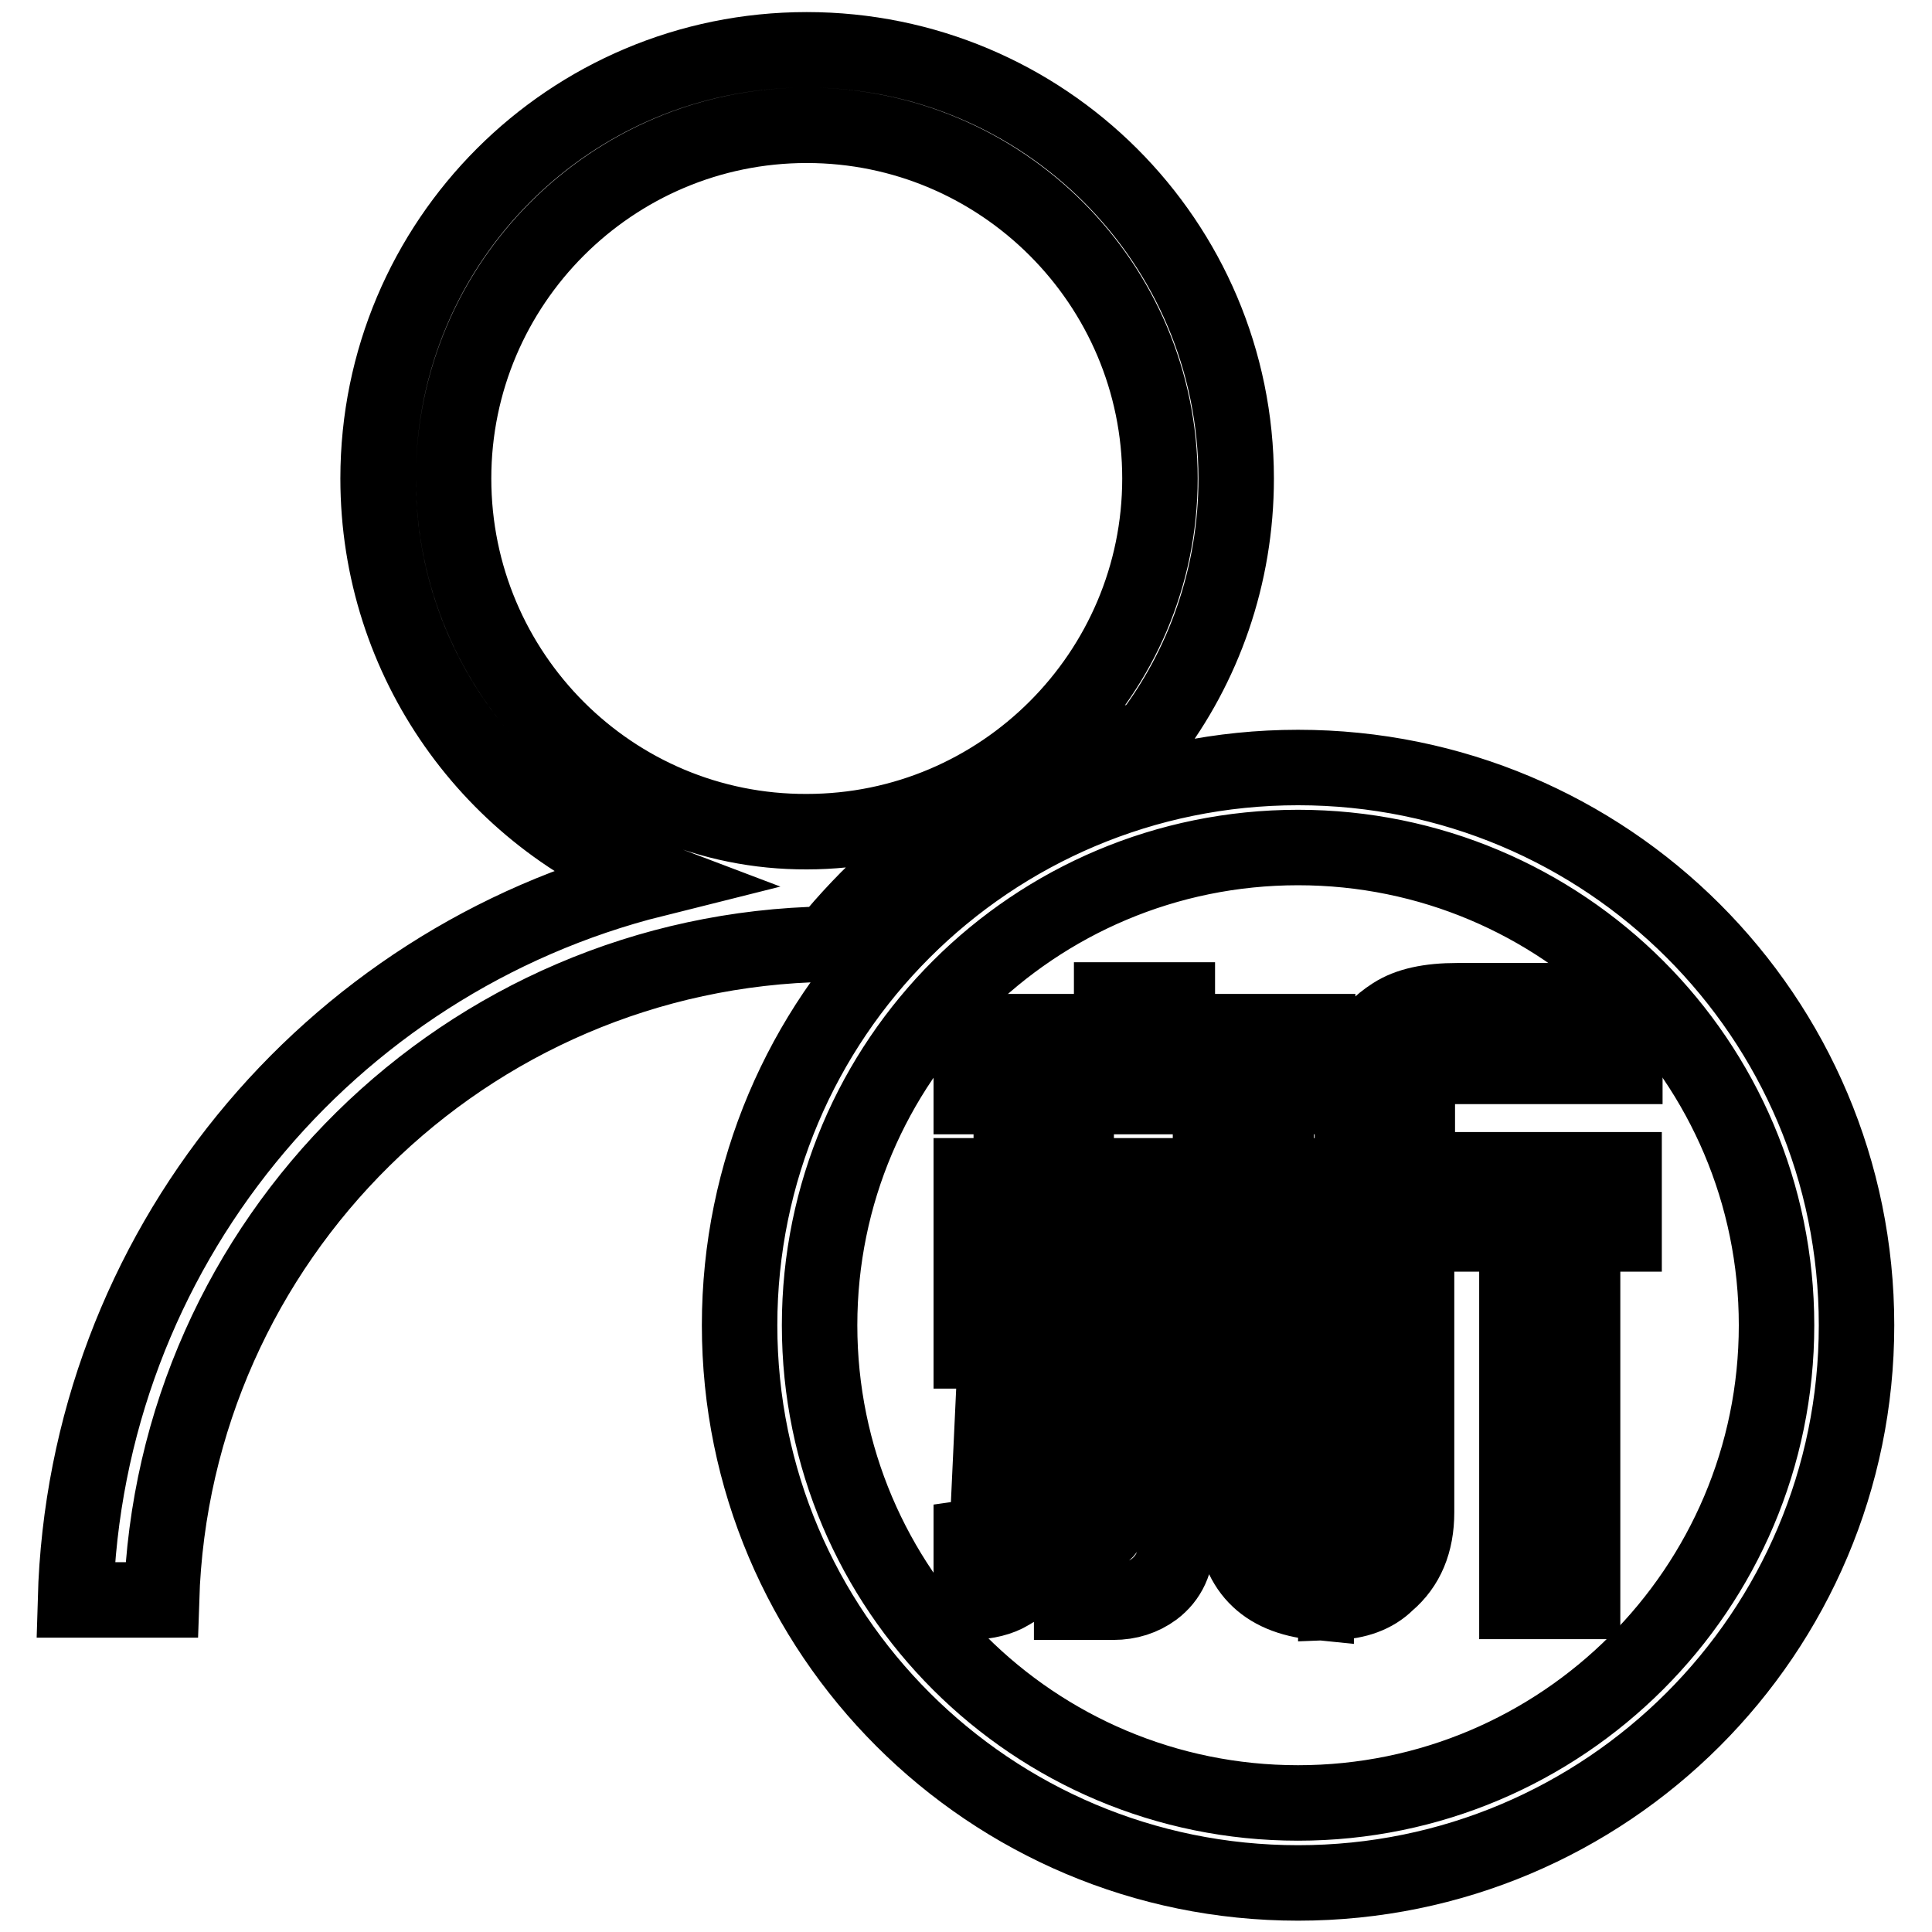 <?xml version="1.0" encoding="utf-8"?>
<!-- Svg Vector Icons : http://www.onlinewebfonts.com/icon -->
<!DOCTYPE svg PUBLIC "-//W3C//DTD SVG 1.1//EN" "http://www.w3.org/Graphics/SVG/1.1/DTD/svg11.dtd">
<svg version="1.1" xmlns="http://www.w3.org/2000/svg" xmlns:xlink="http://www.w3.org/1999/xlink" x="0px" y="0px" viewBox="0 0 256 256" enable-background="new 0 0 256 256" xml:space="preserve">
<g><g><path stroke-width="10" fill-opacity="0" stroke="#000000"  d="M152.2,97.8c7.3-9.5,11.6-21.5,11.6-34.4c0-31.4-25.5-56.8-56.9-56.8C75.5,6.6,50.1,32,50.1,63.4c0,24.3,15.2,45,36.6,53.1C43.5,127.3,11.3,165.7,10,212h11.4c1.5-47.8,40.3-86.1,88.2-86.9C120.4,111.8,135.2,102.1,152.2,97.8z M60.1,63.4c0-25.8,21-46.8,46.8-46.8c25.8,0,46.8,21,46.8,46.8c0,25.8-21,46.8-46.8,46.8C81.1,110.3,60.1,89.3,60.1,63.4z M172,101.7c-40.9,0-74,33.1-74,73.9s33.1,73.9,74,73.9c40.9,0,74-33.1,74-73.9C246,134.7,212.9,101.7,172,101.7z M172,238.9c-35,0-63.4-28.3-63.4-63.3c0-35,28.4-63.3,63.4-63.3s63.4,28.3,63.4,63.3C235.4,210.5,207,238.9,172,238.9z"/><path stroke-width="10" fill-opacity="0" stroke="#000000"  d="M128.7,145.3v-8.6h18.6v-4.2h8.7v4.2h18.6v8.6H128.7z M128.7,179v-8.7h18.6v-5.8h-18.6v-8.7h5.3v-7.5h8.6v7.5h17.8v-7.5h8.7v7.5h5.4v8.7h-18.6v5.8h18.6v8.7h-18.6v25.1c0,2.8-1,5-3,6.5c-1.5,1.1-3.3,1.7-5.4,1.7H142v-8.6h2.3c1.9,0,2.9-1.1,2.9-3.2V179H128.7L128.7,179z M128.7,212.3v-8.6c1.4-0.2,2.1-1,2.2-2.4l0.8-17.2h8.7l-0.8,15.5c-0.1,2.9-0.4,5-0.8,6c-0.9,2.3-2.6,4-5,5.4C132.5,211.8,130.8,212.2,128.7,212.3z M162.8,184.2h8.6l0.8,17c0.1,1.5,0.8,2.3,2.2,2.4v8.7c-7-0.7-10.6-4.5-11-11.5L162.8,184.2z M177,212.3v-8.6c1.5-0.1,2.2-0.8,2.2-2.2v-57c0-4.4,1.8-7.7,5.4-10c2-1.3,4.8-1.9,8.5-1.9h22.2v8.7h-22.6c-1.3,0-2.4,0.4-3.4,1.3c-1,0.9-1.5,2.1-1.5,3.5v8.9h27.4v8.5h-5.5v48.7h-8.7v-48.7h-13.3v36.9c0,4-1.3,7.1-3.9,9.3C182.1,211.4,179.7,212.2,177,212.3z"/></g></g>
</svg>